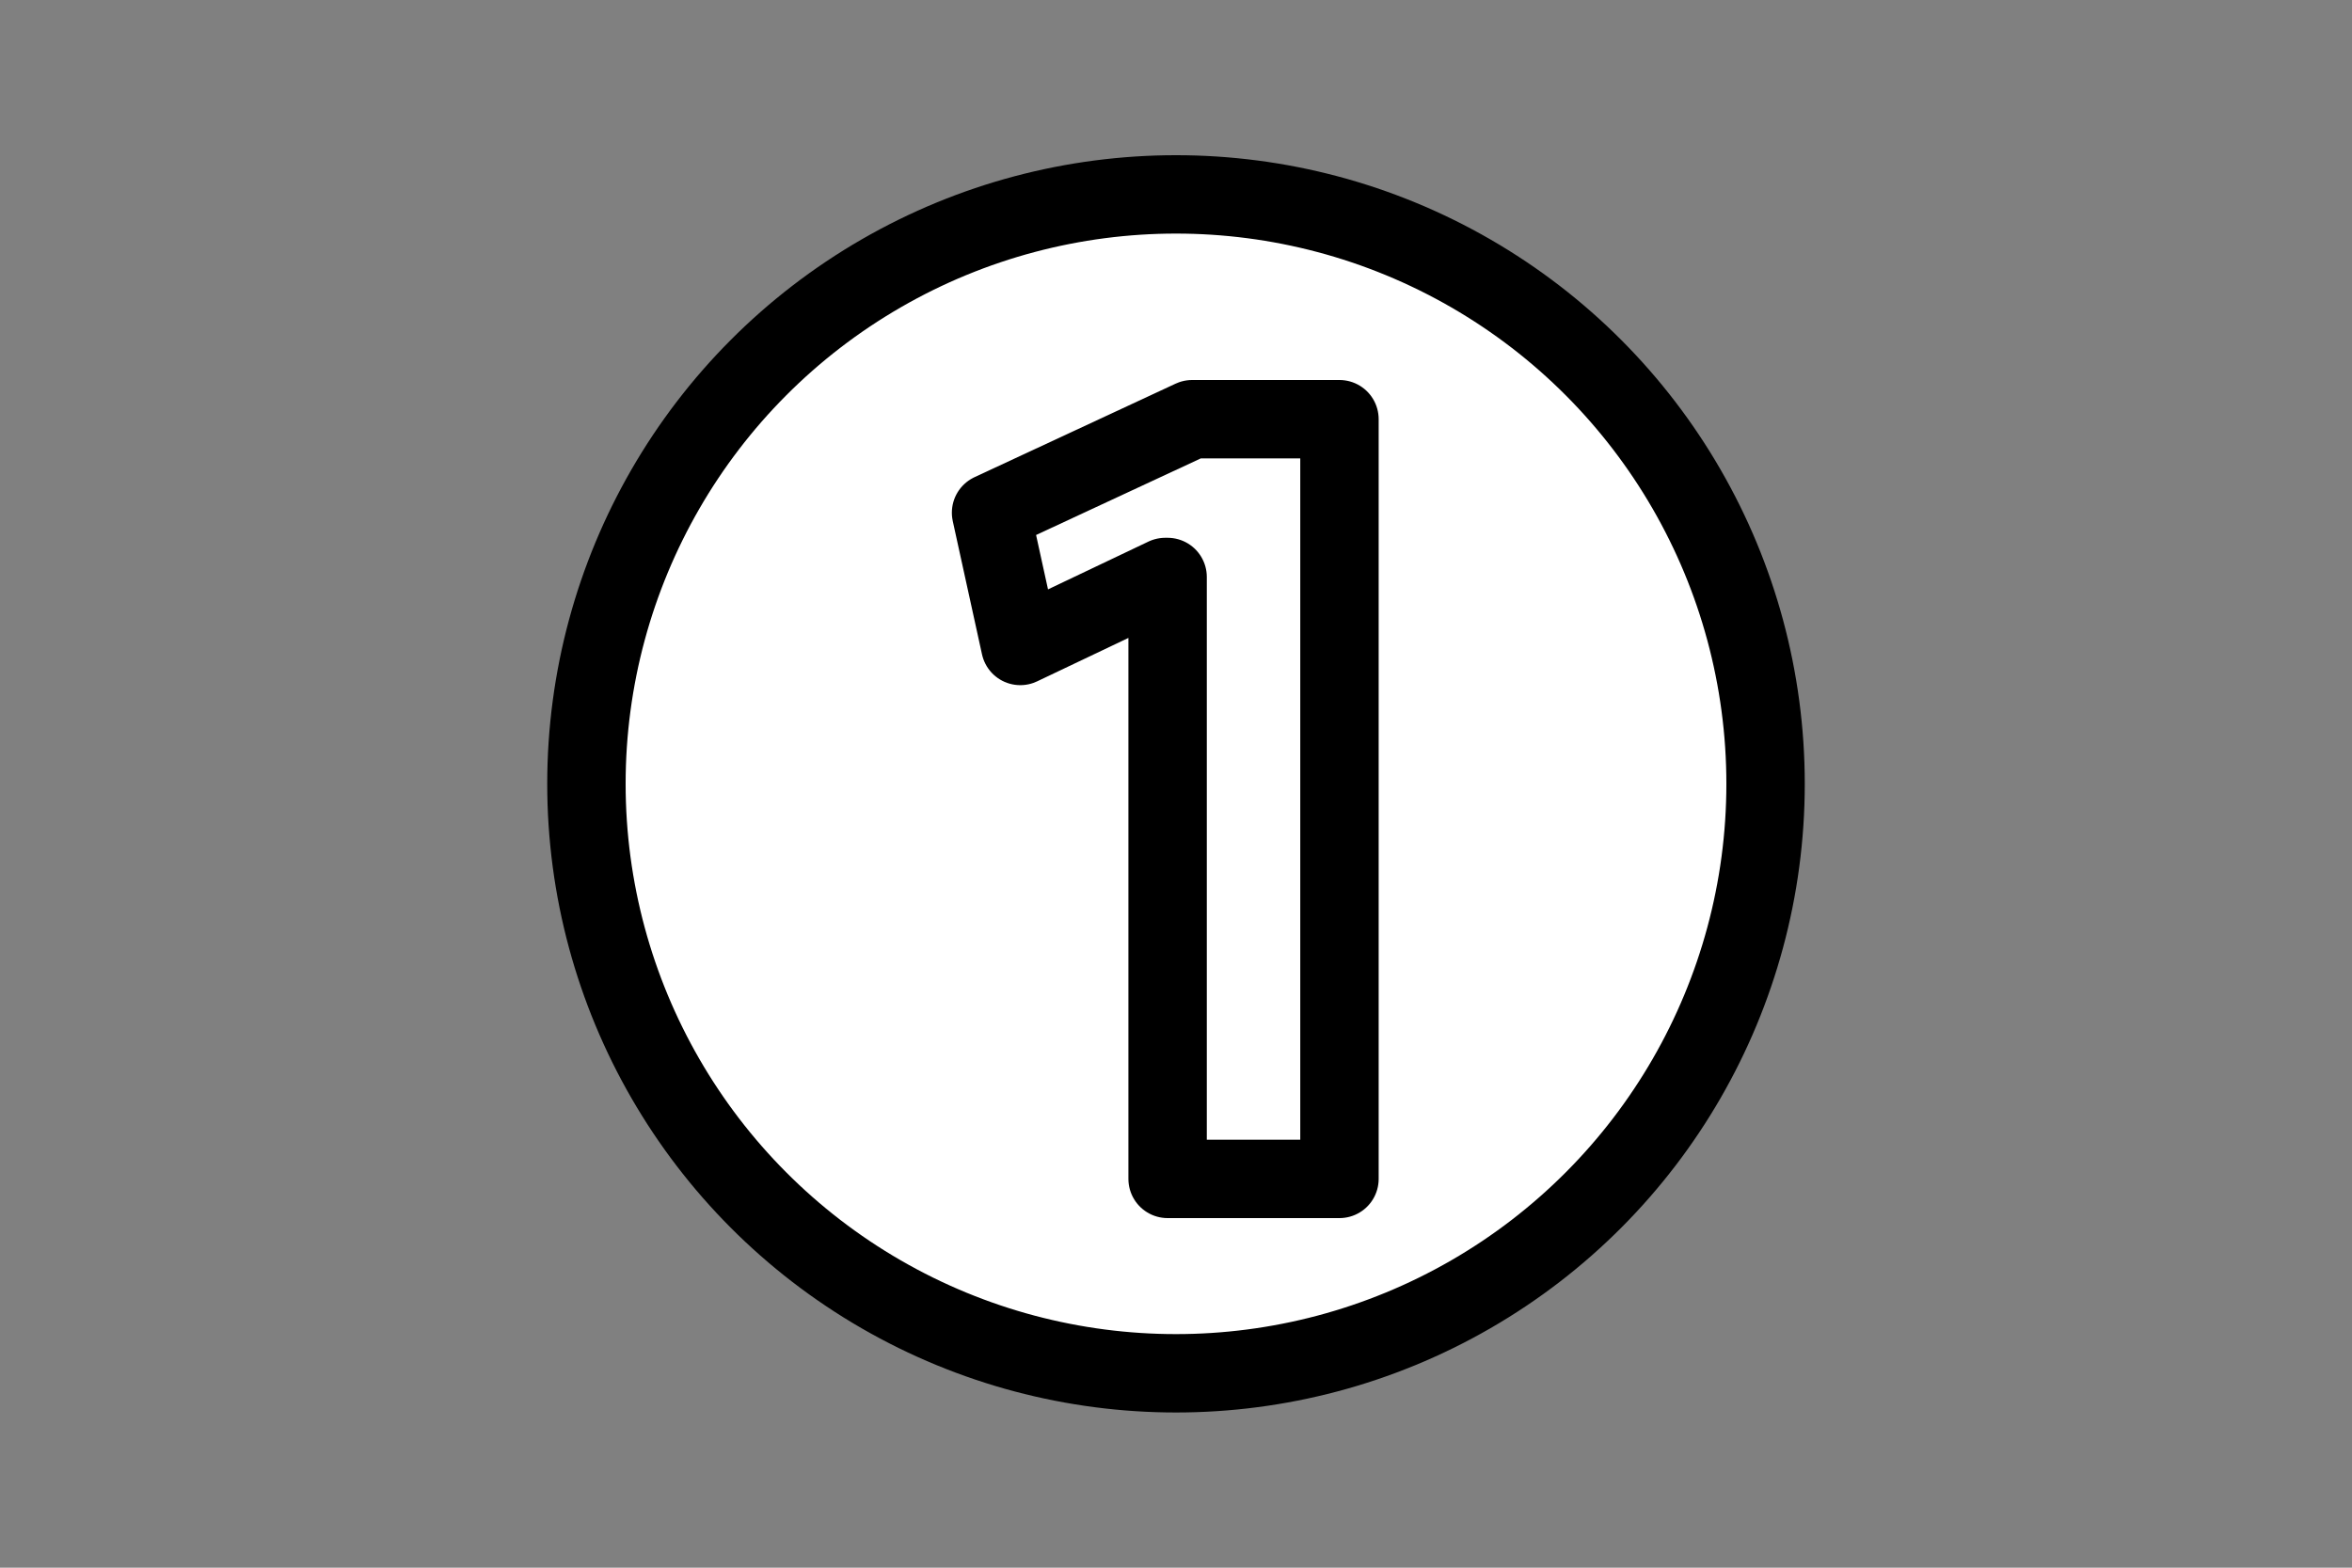 <svg xmlns="http://www.w3.org/2000/svg" xml:space="preserve" id="Layer_1" x="0" y="0" style="enable-background:new 0 0 3000 2000" version="1.1" viewBox="0 0 3000 2000">
  <rect x="0" y="0" width="3000" height="2000" fill="#808080" stroke="none"/>
  <circle cx="1500" cy="1000" r="752" style="fill:#fff;stroke:#000;stroke-width:100;stroke-linejoin:round;stroke-miterlimit:10"/>
  <g>
    <path d="M1489.3,736.1h-3l-184.9,88l-37.3-170l256.5-119.3h187.9V1504h-219.2V736.1z" style="fill:#fff;stroke:#000;stroke-width:100;stroke-linejoin:round;stroke-miterlimit:10"/>
  </g>
</svg>
